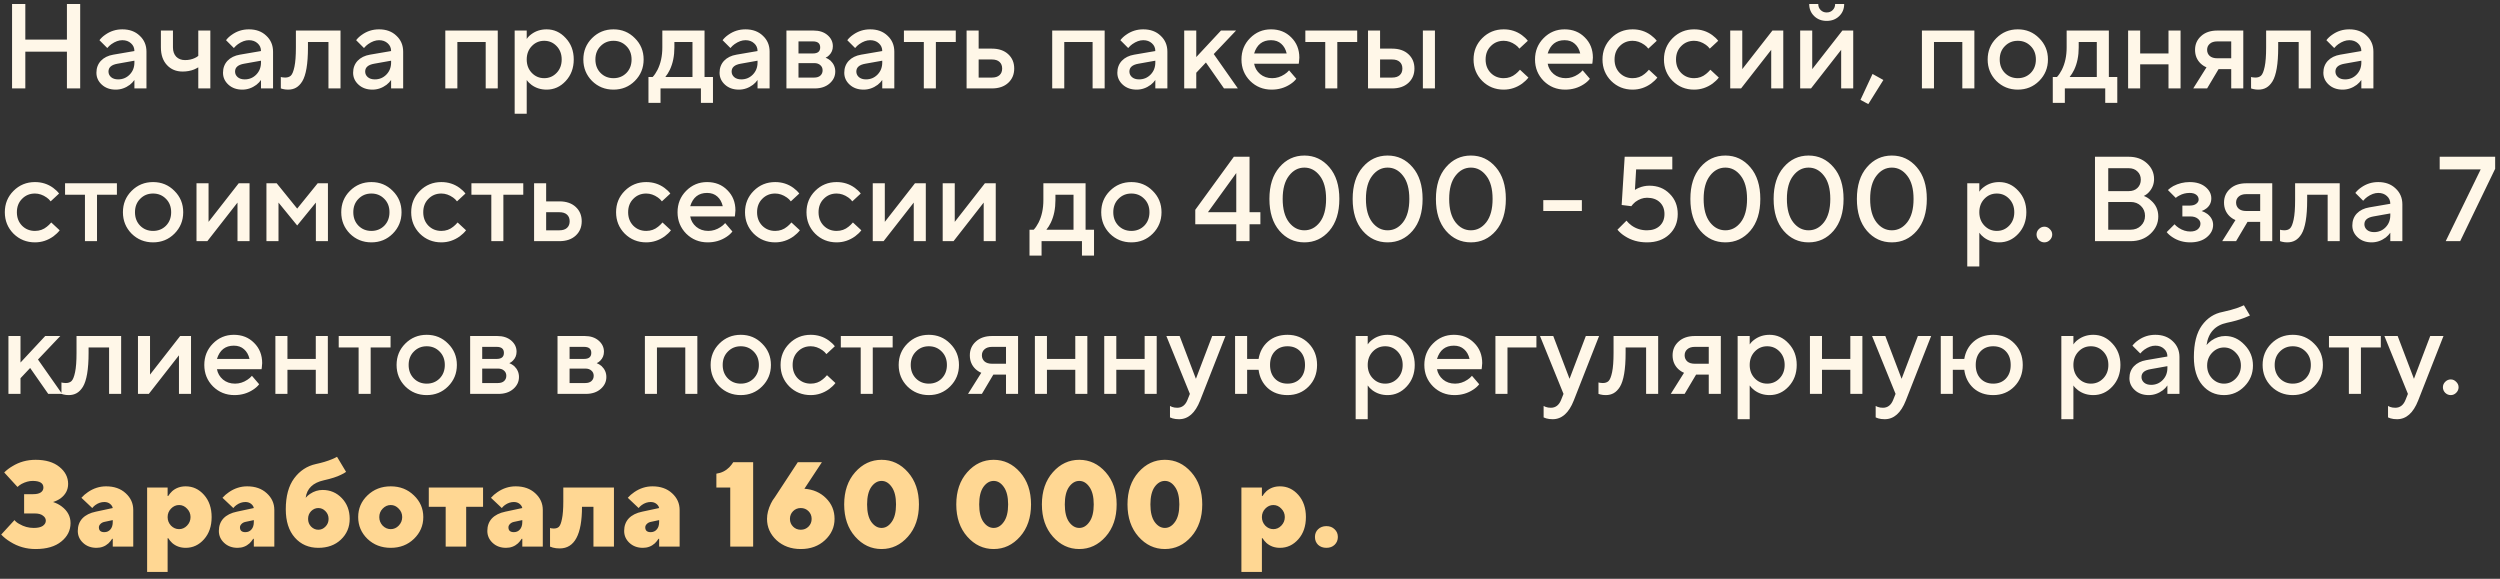 <?xml version="1.0" encoding="UTF-8"?> <svg xmlns="http://www.w3.org/2000/svg" width="311" height="72" viewBox="0 0 311 72" fill="none"><rect x="0" y="0" width="311" height="72" fill="#333333" stroke="none"/><path d="M1.5 11V0.5H3.15V4.925H8.325V0.5H9.975V11H8.325V6.425H3.15V11H1.5ZM16.72 11V9.95C16.58 10.16 16.39 10.36 16.15 10.55C15.61 10.95 15.025 11.15 14.395 11.15C13.695 11.15 13.12 10.945 12.67 10.535C12.22 10.125 11.995 9.63 11.995 9.05C11.995 8.46 12.18 7.965 12.55 7.565C12.93 7.165 13.445 6.91 14.095 6.8L16.72 6.35C16.72 5.96 16.58 5.64 16.3 5.39C16.02 5.13 15.66 5 15.22 5C14.78 5 14.325 5.165 13.855 5.495C13.685 5.615 13.515 5.775 13.345 5.975L12.37 5C12.57 4.74 12.81 4.515 13.09 4.325C13.72 3.875 14.43 3.65 15.22 3.65C16.11 3.65 16.83 3.915 17.38 4.445C17.94 4.965 18.22 5.625 18.22 6.425V11H16.72ZM16.72 7.775V7.55L14.62 7.925C13.87 8.055 13.495 8.38 13.495 8.9C13.495 9.17 13.6 9.4 13.81 9.59C14.03 9.78 14.325 9.875 14.695 9.875C15.265 9.875 15.745 9.675 16.135 9.275C16.525 8.875 16.72 8.375 16.72 7.775ZM24.666 11V8.375C24.486 8.485 24.311 8.575 24.141 8.645C23.711 8.815 23.236 8.9 22.716 8.9C21.916 8.9 21.266 8.63 20.766 8.09C20.266 7.55 20.016 6.82 20.016 5.9V3.8H21.516V5.9C21.516 6.38 21.651 6.765 21.921 7.055C22.201 7.335 22.566 7.475 23.016 7.475C23.466 7.475 23.871 7.39 24.231 7.22C24.411 7.14 24.556 7.05 24.666 6.95V3.8H26.166V11H24.666ZM32.467 11V9.95C32.327 10.16 32.137 10.36 31.897 10.55C31.357 10.95 30.772 11.15 30.142 11.15C29.442 11.15 28.867 10.945 28.417 10.535C27.967 10.125 27.742 9.63 27.742 9.05C27.742 8.46 27.927 7.965 28.297 7.565C28.677 7.165 29.192 6.91 29.842 6.8L32.467 6.35C32.467 5.96 32.327 5.64 32.047 5.39C31.767 5.13 31.407 5 30.967 5C30.527 5 30.072 5.165 29.602 5.495C29.432 5.615 29.262 5.775 29.092 5.975L28.117 5C28.317 4.74 28.557 4.515 28.837 4.325C29.467 3.875 30.177 3.65 30.967 3.65C31.857 3.65 32.577 3.915 33.127 4.445C33.687 4.965 33.967 5.625 33.967 6.425V11H32.467ZM32.467 7.775V7.55L30.367 7.925C29.617 8.055 29.242 8.38 29.242 8.9C29.242 9.17 29.347 9.4 29.557 9.59C29.777 9.78 30.072 9.875 30.442 9.875C31.012 9.875 31.492 9.675 31.882 9.275C32.272 8.875 32.467 8.375 32.467 7.775ZM34.935 11V9.575L35.115 9.62C35.255 9.64 35.37 9.65 35.46 9.65C35.77 9.65 36.01 9.57 36.18 9.41C36.36 9.24 36.51 8.87 36.63 8.3C36.75 7.73 36.81 6.93 36.81 5.9V3.8H42.36V11H40.86V5.225H38.31V5.9C38.31 6.92 38.25 7.785 38.13 8.495C38.01 9.195 37.835 9.735 37.605 10.115C37.375 10.485 37.115 10.75 36.825 10.91C36.545 11.07 36.215 11.15 35.835 11.15C35.605 11.15 35.39 11.125 35.19 11.075C35.12 11.065 35.035 11.04 34.935 11ZM48.653 11V9.95C48.513 10.16 48.323 10.36 48.083 10.55C47.543 10.95 46.958 11.15 46.328 11.15C45.628 11.15 45.053 10.945 44.603 10.535C44.153 10.125 43.928 9.63 43.928 9.05C43.928 8.46 44.113 7.965 44.483 7.565C44.863 7.165 45.378 6.91 46.028 6.8L48.653 6.35C48.653 5.96 48.513 5.64 48.233 5.39C47.953 5.13 47.593 5 47.153 5C46.713 5 46.258 5.165 45.788 5.495C45.618 5.615 45.448 5.775 45.278 5.975L44.303 5C44.503 4.74 44.743 4.515 45.023 4.325C45.653 3.875 46.363 3.65 47.153 3.65C48.043 3.65 48.763 3.915 49.313 4.445C49.873 4.965 50.153 5.625 50.153 6.425V11H48.653ZM48.653 7.775V7.55L46.553 7.925C45.803 8.055 45.428 8.38 45.428 8.9C45.428 9.17 45.533 9.4 45.743 9.59C45.963 9.78 46.258 9.875 46.628 9.875C47.198 9.875 47.678 9.675 48.068 9.275C48.458 8.875 48.653 8.375 48.653 7.775ZM55.396 11V3.8H61.921V11H60.421V5.225H56.896V11H55.396ZM64.024 14.15V3.8H65.524V4.85C65.664 4.63 65.859 4.43 66.109 4.25C66.649 3.85 67.279 3.65 67.999 3.65C68.919 3.65 69.709 4.01 70.369 4.73C71.039 5.44 71.374 6.33 71.374 7.4C71.374 8.47 71.039 9.365 70.369 10.085C69.709 10.795 68.919 11.15 67.999 11.15C67.279 11.15 66.649 10.95 66.109 10.55C65.859 10.36 65.664 10.16 65.524 9.95V14.15H64.024ZM66.154 9.065C66.574 9.505 67.089 9.725 67.699 9.725C68.309 9.725 68.824 9.505 69.244 9.065C69.664 8.625 69.874 8.07 69.874 7.4C69.874 6.73 69.664 6.175 69.244 5.735C68.824 5.295 68.309 5.075 67.699 5.075C67.089 5.075 66.574 5.295 66.154 5.735C65.734 6.175 65.524 6.73 65.524 7.4C65.524 8.07 65.734 8.625 66.154 9.065ZM73.648 10.07C72.928 9.34 72.568 8.45 72.568 7.4C72.568 6.35 72.928 5.465 73.648 4.745C74.378 4.015 75.268 3.65 76.318 3.65C77.368 3.65 78.253 4.015 78.973 4.745C79.703 5.465 80.068 6.35 80.068 7.4C80.068 8.45 79.703 9.34 78.973 10.07C78.253 10.79 77.368 11.15 76.318 11.15C75.268 11.15 74.378 10.79 73.648 10.07ZM74.713 9.08C75.143 9.51 75.678 9.725 76.318 9.725C76.958 9.725 77.493 9.51 77.923 9.08C78.353 8.64 78.568 8.08 78.568 7.4C78.568 6.72 78.353 6.165 77.923 5.735C77.493 5.295 76.958 5.075 76.318 5.075C75.678 5.075 75.143 5.295 74.713 5.735C74.283 6.165 74.068 6.72 74.068 7.4C74.068 8.08 74.283 8.64 74.713 9.08ZM80.669 12.8V9.575H81.194C81.404 9.355 81.604 9.06 81.794 8.69C82.194 7.89 82.394 6.96 82.394 5.9V3.8H87.644V9.575H88.694V12.8H87.194V11H82.169V12.8H80.669ZM82.769 9.575H86.144V5.225H83.894V5.9C83.894 6.96 83.704 7.89 83.324 8.69C83.164 9.02 82.979 9.315 82.769 9.575ZM94.239 11V9.95C94.099 10.16 93.909 10.36 93.669 10.55C93.129 10.95 92.544 11.15 91.914 11.15C91.214 11.15 90.639 10.945 90.189 10.535C89.739 10.125 89.514 9.63 89.514 9.05C89.514 8.46 89.699 7.965 90.069 7.565C90.449 7.165 90.964 6.91 91.614 6.8L94.239 6.35C94.239 5.96 94.099 5.64 93.819 5.39C93.539 5.13 93.179 5 92.739 5C92.299 5 91.844 5.165 91.374 5.495C91.204 5.615 91.034 5.775 90.864 5.975L89.889 5C90.089 4.74 90.329 4.515 90.609 4.325C91.239 3.875 91.949 3.65 92.739 3.65C93.629 3.65 94.349 3.915 94.899 4.445C95.459 4.965 95.739 5.625 95.739 6.425V11H94.239ZM94.239 7.775V7.55L92.139 7.925C91.389 8.055 91.014 8.38 91.014 8.9C91.014 9.17 91.119 9.4 91.329 9.59C91.549 9.78 91.844 9.875 92.214 9.875C92.784 9.875 93.264 9.675 93.654 9.275C94.044 8.875 94.239 8.375 94.239 7.775ZM97.832 11V3.8H101.207C101.927 3.8 102.507 3.99 102.947 4.37C103.387 4.75 103.607 5.21 103.607 5.75C103.607 6.19 103.457 6.56 103.157 6.86C103.027 7 102.877 7.105 102.707 7.175C102.927 7.265 103.127 7.385 103.307 7.535C103.707 7.915 103.907 8.37 103.907 8.9C103.907 9.48 103.672 9.975 103.202 10.385C102.732 10.795 102.117 11 101.357 11H97.832ZM99.332 9.65H101.282C101.612 9.65 101.867 9.57 102.047 9.41C102.237 9.24 102.332 9.02 102.332 8.75C102.332 8.48 102.237 8.265 102.047 8.105C101.867 7.935 101.612 7.85 101.282 7.85H99.332V9.65ZM99.332 6.65H101.132C101.732 6.65 102.032 6.4 102.032 5.9C102.032 5.4 101.732 5.15 101.132 5.15H99.332V6.65ZM109.752 11V9.95C109.612 10.16 109.422 10.36 109.182 10.55C108.642 10.95 108.057 11.15 107.427 11.15C106.727 11.15 106.152 10.945 105.702 10.535C105.252 10.125 105.027 9.63 105.027 9.05C105.027 8.46 105.212 7.965 105.582 7.565C105.962 7.165 106.477 6.91 107.127 6.8L109.752 6.35C109.752 5.96 109.612 5.64 109.332 5.39C109.052 5.13 108.692 5 108.252 5C107.812 5 107.357 5.165 106.887 5.495C106.717 5.615 106.547 5.775 106.377 5.975L105.402 5C105.602 4.74 105.842 4.515 106.122 4.325C106.752 3.875 107.462 3.65 108.252 3.65C109.142 3.65 109.862 3.915 110.412 4.445C110.972 4.965 111.252 5.625 111.252 6.425V11H109.752ZM109.752 7.775V7.55L107.652 7.925C106.902 8.055 106.527 8.38 106.527 8.9C106.527 9.17 106.632 9.4 106.842 9.59C107.062 9.78 107.357 9.875 107.727 9.875C108.297 9.875 108.777 9.675 109.167 9.275C109.557 8.875 109.752 8.375 109.752 7.775ZM114.923 11V5.225H112.448V3.8H118.898V5.225H116.423V11H114.923ZM121.744 9.65H123.394C123.804 9.65 124.119 9.55 124.339 9.35C124.559 9.15 124.669 8.875 124.669 8.525C124.669 8.175 124.559 7.9 124.339 7.7C124.119 7.5 123.804 7.4 123.394 7.4H121.744V9.65ZM120.244 11V3.8H121.744V6.05H123.394C124.244 6.05 124.919 6.28 125.419 6.74C125.919 7.2 126.169 7.795 126.169 8.525C126.169 9.255 125.919 9.85 125.419 10.31C124.919 10.77 124.244 11 123.394 11H120.244ZM130.894 11V3.8H137.419V11H135.919V5.225H132.394V11H130.894ZM143.722 11V9.95C143.582 10.16 143.392 10.36 143.152 10.55C142.612 10.95 142.027 11.15 141.397 11.15C140.697 11.15 140.122 10.945 139.672 10.535C139.222 10.125 138.997 9.63 138.997 9.05C138.997 8.46 139.182 7.965 139.552 7.565C139.932 7.165 140.447 6.91 141.097 6.8L143.722 6.35C143.722 5.96 143.582 5.64 143.302 5.39C143.022 5.13 142.662 5 142.222 5C141.782 5 141.327 5.165 140.857 5.495C140.687 5.615 140.517 5.775 140.347 5.975L139.372 5C139.572 4.74 139.812 4.515 140.092 4.325C140.722 3.875 141.432 3.65 142.222 3.65C143.112 3.65 143.832 3.915 144.382 4.445C144.942 4.965 145.222 5.625 145.222 6.425V11H143.722ZM143.722 7.775V7.55L141.622 7.925C140.872 8.055 140.497 8.38 140.497 8.9C140.497 9.17 140.602 9.4 140.812 9.59C141.032 9.78 141.327 9.875 141.697 9.875C142.267 9.875 142.747 9.675 143.137 9.275C143.527 8.875 143.722 8.375 143.722 7.775ZM147.315 11V3.8H148.815V7.1L151.89 3.8H153.765L150.99 6.725L153.99 11H152.265L150.015 7.775L148.815 9.05V11H147.315ZM160.363 8.75L161.263 9.8C161.073 10.05 160.823 10.275 160.513 10.475C159.833 10.925 159.058 11.15 158.188 11.15C157.138 11.15 156.248 10.79 155.518 10.07C154.798 9.34 154.438 8.45 154.438 7.4C154.438 6.35 154.793 5.465 155.503 4.745C156.223 4.015 157.093 3.65 158.113 3.65C159.133 3.65 159.973 3.985 160.633 4.655C161.303 5.315 161.638 6.155 161.638 7.175C161.638 7.265 161.623 7.445 161.593 7.715L161.563 7.925H156.013C156.103 8.435 156.353 8.865 156.763 9.215C157.173 9.555 157.673 9.725 158.263 9.725C158.803 9.725 159.313 9.565 159.793 9.245C160.013 9.105 160.203 8.94 160.363 8.75ZM156.013 6.65H160.063C159.943 6.14 159.718 5.74 159.388 5.45C159.058 5.15 158.633 5 158.113 5C157.053 5 156.353 5.55 156.013 6.65ZM164.86 11V5.225H162.385V3.8H168.835V5.225H166.36V11H164.86ZM177.006 11V3.8H178.506V11H177.006ZM171.681 9.65H173.181C173.591 9.65 173.906 9.55 174.126 9.35C174.346 9.15 174.456 8.875 174.456 8.525C174.456 8.175 174.346 7.9 174.126 7.7C173.906 7.5 173.591 7.4 173.181 7.4H171.681V9.65ZM170.181 11V3.8H171.681V6.05H173.181C174.031 6.05 174.706 6.28 175.206 6.74C175.706 7.2 175.956 7.795 175.956 8.525C175.956 9.255 175.706 9.85 175.206 10.31C174.706 10.77 174.031 11 173.181 11H170.181ZM189.085 8.675L190.135 9.65C189.925 9.92 189.665 10.17 189.355 10.4C188.655 10.9 187.89 11.15 187.06 11.15C186.01 11.15 185.12 10.79 184.39 10.07C183.67 9.34 183.31 8.45 183.31 7.4C183.31 6.35 183.67 5.465 184.39 4.745C185.12 4.015 186.01 3.65 187.06 3.65C187.91 3.65 188.665 3.89 189.325 4.37C189.625 4.59 189.87 4.825 190.06 5.075L189.01 6.05C188.87 5.86 188.705 5.7 188.515 5.57C188.045 5.24 187.56 5.075 187.06 5.075C186.42 5.075 185.885 5.295 185.455 5.735C185.025 6.165 184.81 6.72 184.81 7.4C184.81 8.08 185.025 8.64 185.455 9.08C185.885 9.51 186.42 9.725 187.06 9.725C187.63 9.725 188.125 9.55 188.545 9.2C188.725 9.06 188.905 8.885 189.085 8.675ZM196.881 8.75L197.781 9.8C197.591 10.05 197.341 10.275 197.031 10.475C196.351 10.925 195.576 11.15 194.706 11.15C193.656 11.15 192.766 10.79 192.036 10.07C191.316 9.34 190.956 8.45 190.956 7.4C190.956 6.35 191.311 5.465 192.021 4.745C192.741 4.015 193.611 3.65 194.631 3.65C195.651 3.65 196.491 3.985 197.151 4.655C197.821 5.315 198.156 6.155 198.156 7.175C198.156 7.265 198.141 7.445 198.111 7.715L198.081 7.925H192.531C192.621 8.435 192.871 8.865 193.281 9.215C193.691 9.555 194.191 9.725 194.781 9.725C195.321 9.725 195.831 9.565 196.311 9.245C196.531 9.105 196.721 8.94 196.881 8.75ZM192.531 6.65H196.581C196.461 6.14 196.236 5.74 195.906 5.45C195.576 5.15 195.151 5 194.631 5C193.571 5 192.871 5.55 192.531 6.65ZM205.125 8.675L206.175 9.65C205.965 9.92 205.705 10.17 205.395 10.4C204.695 10.9 203.93 11.15 203.1 11.15C202.05 11.15 201.16 10.79 200.43 10.07C199.71 9.34 199.35 8.45 199.35 7.4C199.35 6.35 199.71 5.465 200.43 4.745C201.16 4.015 202.05 3.65 203.1 3.65C203.95 3.65 204.705 3.89 205.365 4.37C205.665 4.59 205.91 4.825 206.1 5.075L205.05 6.05C204.91 5.86 204.745 5.7 204.555 5.57C204.085 5.24 203.6 5.075 203.1 5.075C202.46 5.075 201.925 5.295 201.495 5.735C201.065 6.165 200.85 6.72 200.85 7.4C200.85 8.08 201.065 8.64 201.495 9.08C201.925 9.51 202.46 9.725 203.1 9.725C203.67 9.725 204.165 9.55 204.585 9.2C204.765 9.06 204.945 8.885 205.125 8.675ZM212.771 8.675L213.821 9.65C213.611 9.92 213.351 10.17 213.041 10.4C212.341 10.9 211.576 11.15 210.746 11.15C209.696 11.15 208.806 10.79 208.076 10.07C207.356 9.34 206.996 8.45 206.996 7.4C206.996 6.35 207.356 5.465 208.076 4.745C208.806 4.015 209.696 3.65 210.746 3.65C211.596 3.65 212.351 3.89 213.011 4.37C213.311 4.59 213.556 4.825 213.746 5.075L212.696 6.05C212.556 5.86 212.391 5.7 212.201 5.57C211.731 5.24 211.246 5.075 210.746 5.075C210.106 5.075 209.571 5.295 209.141 5.735C208.711 6.165 208.496 6.72 208.496 7.4C208.496 8.08 208.711 8.64 209.141 9.08C209.571 9.51 210.106 9.725 210.746 9.725C211.316 9.725 211.811 9.55 212.231 9.2C212.411 9.06 212.591 8.885 212.771 8.675ZM215.239 11V3.8H216.739V8.6L220.489 3.8H221.839V11H220.339V6.2L216.589 11H215.239ZM223.941 11V3.8H225.441V8.6L229.191 3.8H230.541V11H229.041V6.2L225.291 11H223.941ZM225.066 0.5H226.191C226.191 0.8 226.291 1.05 226.491 1.25C226.691 1.45 226.941 1.55 227.241 1.55C227.541 1.55 227.791 1.45 227.991 1.25C228.191 1.05 228.291 0.8 228.291 0.5H229.416C229.416 1.1 229.211 1.6 228.801 2C228.391 2.4 227.871 2.6 227.241 2.6C226.611 2.6 226.091 2.4 225.681 2C225.271 1.6 225.066 1.1 225.066 0.5ZM231.442 12.425L232.942 9.2L234.292 9.95L232.417 12.95L231.442 12.425ZM239.087 11V3.8H245.612V11H244.112V5.225H240.587V11H239.087ZM248.345 10.07C247.625 9.34 247.265 8.45 247.265 7.4C247.265 6.35 247.625 5.465 248.345 4.745C249.075 4.015 249.965 3.65 251.015 3.65C252.065 3.65 252.95 4.015 253.67 4.745C254.4 5.465 254.765 6.35 254.765 7.4C254.765 8.45 254.4 9.34 253.67 10.07C252.95 10.79 252.065 11.15 251.015 11.15C249.965 11.15 249.075 10.79 248.345 10.07ZM249.41 9.08C249.84 9.51 250.375 9.725 251.015 9.725C251.655 9.725 252.19 9.51 252.62 9.08C253.05 8.64 253.265 8.08 253.265 7.4C253.265 6.72 253.05 6.165 252.62 5.735C252.19 5.295 251.655 5.075 251.015 5.075C250.375 5.075 249.84 5.295 249.41 5.735C248.98 6.165 248.765 6.72 248.765 7.4C248.765 8.08 248.98 8.64 249.41 9.08ZM255.366 12.8V9.575H255.891C256.101 9.355 256.301 9.06 256.491 8.69C256.891 7.89 257.091 6.96 257.091 5.9V3.8H262.341V9.575H263.391V12.8H261.891V11H256.866V12.8H255.366ZM257.466 9.575H260.841V5.225H258.591V5.9C258.591 6.96 258.401 7.89 258.021 8.69C257.861 9.02 257.676 9.315 257.466 9.575ZM264.737 11V3.8H266.237V6.65H269.762V3.8H271.262V11H269.762V8H266.237V11H264.737ZM272.839 11L274.489 8.375C274.239 8.275 273.999 8.12 273.769 7.91C273.299 7.46 273.064 6.89 273.064 6.2C273.064 5.51 273.314 4.94 273.814 4.49C274.314 4.03 274.989 3.8 275.839 3.8H279.064V11H277.564V8.6H275.989L274.564 11H272.839ZM275.839 7.25H277.564V5.15H275.839C275.429 5.15 275.114 5.25 274.894 5.45C274.674 5.64 274.564 5.89 274.564 6.2C274.564 6.51 274.674 6.765 274.894 6.965C275.114 7.155 275.429 7.25 275.839 7.25ZM280.032 11V9.575L280.212 9.62C280.352 9.64 280.467 9.65 280.557 9.65C280.867 9.65 281.107 9.57 281.277 9.41C281.457 9.24 281.607 8.87 281.727 8.3C281.847 7.73 281.907 6.93 281.907 5.9V3.8H287.457V11H285.957V5.225H283.407V5.9C283.407 6.92 283.347 7.785 283.227 8.495C283.107 9.195 282.932 9.735 282.702 10.115C282.472 10.485 282.212 10.75 281.922 10.91C281.642 11.07 281.312 11.15 280.932 11.15C280.702 11.15 280.487 11.125 280.287 11.075C280.217 11.065 280.132 11.04 280.032 11ZM293.751 11V9.95C293.611 10.16 293.421 10.36 293.181 10.55C292.641 10.95 292.056 11.15 291.426 11.15C290.726 11.15 290.151 10.945 289.701 10.535C289.251 10.125 289.026 9.63 289.026 9.05C289.026 8.46 289.211 7.965 289.581 7.565C289.961 7.165 290.476 6.91 291.126 6.8L293.751 6.35C293.751 5.96 293.611 5.64 293.331 5.39C293.051 5.13 292.691 5 292.251 5C291.811 5 291.356 5.165 290.886 5.495C290.716 5.615 290.546 5.775 290.376 5.975L289.401 5C289.601 4.74 289.841 4.515 290.121 4.325C290.751 3.875 291.461 3.65 292.251 3.65C293.141 3.65 293.861 3.915 294.411 4.445C294.971 4.965 295.251 5.625 295.251 6.425V11H293.751ZM293.751 7.775V7.55L291.651 7.925C290.901 8.055 290.526 8.38 290.526 8.9C290.526 9.17 290.631 9.4 290.841 9.59C291.061 9.78 291.356 9.875 291.726 9.875C292.296 9.875 292.776 9.675 293.166 9.275C293.556 8.875 293.751 8.375 293.751 7.775ZM6.375 27.675L7.425 28.65C7.215 28.92 6.955 29.17 6.645 29.4C5.945 29.9 5.18 30.15 4.35 30.15C3.3 30.15 2.41 29.79 1.68 29.07C0.96 28.34 0.6 27.45 0.6 26.4C0.6 25.35 0.96 24.465 1.68 23.745C2.41 23.015 3.3 22.65 4.35 22.65C5.2 22.65 5.955 22.89 6.615 23.37C6.915 23.59 7.16 23.825 7.35 24.075L6.3 25.05C6.16 24.86 5.995 24.7 5.805 24.57C5.335 24.24 4.85 24.075 4.35 24.075C3.71 24.075 3.175 24.295 2.745 24.735C2.315 25.165 2.1 25.72 2.1 26.4C2.1 27.08 2.315 27.64 2.745 28.08C3.175 28.51 3.71 28.725 4.35 28.725C4.92 28.725 5.415 28.55 5.835 28.2C6.015 28.06 6.195 27.885 6.375 27.675ZM10.568 30V24.225H8.093V22.8H14.543V24.225H12.068V30H10.568ZM16.372 29.07C15.652 28.34 15.292 27.45 15.292 26.4C15.292 25.35 15.652 24.465 16.372 23.745C17.102 23.015 17.992 22.65 19.042 22.65C20.092 22.65 20.977 23.015 21.697 23.745C22.427 24.465 22.792 25.35 22.792 26.4C22.792 27.45 22.427 28.34 21.697 29.07C20.977 29.79 20.092 30.15 19.042 30.15C17.992 30.15 17.102 29.79 16.372 29.07ZM17.437 28.08C17.867 28.51 18.402 28.725 19.042 28.725C19.682 28.725 20.217 28.51 20.647 28.08C21.077 27.64 21.292 27.08 21.292 26.4C21.292 25.72 21.077 25.165 20.647 24.735C20.217 24.295 19.682 24.075 19.042 24.075C18.402 24.075 17.867 24.295 17.437 24.735C17.007 25.165 16.792 25.72 16.792 26.4C16.792 27.08 17.007 27.64 17.437 28.08ZM24.444 30V22.8H25.944V27.6L29.694 22.8H31.044V30H29.544V25.2L25.794 30H24.444ZM33.145 30V22.8H34.42L36.97 25.95L39.52 22.8H40.795V30H39.295V25.2L36.97 28.05L34.645 25.2V30H33.145ZM43.531 29.07C42.811 28.34 42.451 27.45 42.451 26.4C42.451 25.35 42.811 24.465 43.531 23.745C44.261 23.015 45.151 22.65 46.201 22.65C47.251 22.65 48.136 23.015 48.856 23.745C49.586 24.465 49.951 25.35 49.951 26.4C49.951 27.45 49.586 28.34 48.856 29.07C48.136 29.79 47.251 30.15 46.201 30.15C45.151 30.15 44.261 29.79 43.531 29.07ZM44.596 28.08C45.026 28.51 45.561 28.725 46.201 28.725C46.841 28.725 47.376 28.51 47.806 28.08C48.236 27.64 48.451 27.08 48.451 26.4C48.451 25.72 48.236 25.165 47.806 24.735C47.376 24.295 46.841 24.075 46.201 24.075C45.561 24.075 45.026 24.295 44.596 24.735C44.166 25.165 43.951 25.72 43.951 26.4C43.951 27.08 44.166 27.64 44.596 28.08ZM56.927 27.675L57.977 28.65C57.767 28.92 57.507 29.17 57.197 29.4C56.497 29.9 55.732 30.15 54.902 30.15C53.852 30.15 52.962 29.79 52.232 29.07C51.512 28.34 51.152 27.45 51.152 26.4C51.152 25.35 51.512 24.465 52.232 23.745C52.962 23.015 53.852 22.65 54.902 22.65C55.752 22.65 56.507 22.89 57.167 23.37C57.467 23.59 57.712 23.825 57.902 24.075L56.852 25.05C56.712 24.86 56.547 24.7 56.357 24.57C55.887 24.24 55.402 24.075 54.902 24.075C54.262 24.075 53.727 24.295 53.297 24.735C52.867 25.165 52.652 25.72 52.652 26.4C52.652 27.08 52.867 27.64 53.297 28.08C53.727 28.51 54.262 28.725 54.902 28.725C55.472 28.725 55.967 28.55 56.387 28.2C56.567 28.06 56.747 27.885 56.927 27.675ZM61.12 30V24.225H58.645V22.8H65.095V24.225H62.62V30H61.12ZM67.941 28.65H69.591C70.001 28.65 70.316 28.55 70.536 28.35C70.756 28.15 70.866 27.875 70.866 27.525C70.866 27.175 70.756 26.9 70.536 26.7C70.316 26.5 70.001 26.4 69.591 26.4H67.941V28.65ZM66.441 30V22.8H67.941V25.05H69.591C70.441 25.05 71.116 25.28 71.616 25.74C72.116 26.2 72.366 26.795 72.366 27.525C72.366 28.255 72.116 28.85 71.616 29.31C71.116 29.77 70.441 30 69.591 30H66.441ZM82.415 27.675L83.465 28.65C83.255 28.92 82.995 29.17 82.685 29.4C81.985 29.9 81.22 30.15 80.39 30.15C79.34 30.15 78.45 29.79 77.72 29.07C77 28.34 76.64 27.45 76.64 26.4C76.64 25.35 77 24.465 77.72 23.745C78.45 23.015 79.34 22.65 80.39 22.65C81.24 22.65 81.995 22.89 82.655 23.37C82.955 23.59 83.2 23.825 83.39 24.075L82.34 25.05C82.2 24.86 82.035 24.7 81.845 24.57C81.375 24.24 80.89 24.075 80.39 24.075C79.75 24.075 79.215 24.295 78.785 24.735C78.355 25.165 78.14 25.72 78.14 26.4C78.14 27.08 78.355 27.64 78.785 28.08C79.215 28.51 79.75 28.725 80.39 28.725C80.96 28.725 81.455 28.55 81.875 28.2C82.055 28.06 82.235 27.885 82.415 27.675ZM90.212 27.75L91.112 28.8C90.921 29.05 90.671 29.275 90.362 29.475C89.681 29.925 88.906 30.15 88.037 30.15C86.987 30.15 86.097 29.79 85.367 29.07C84.647 28.34 84.287 27.45 84.287 26.4C84.287 25.35 84.641 24.465 85.352 23.745C86.072 23.015 86.942 22.65 87.962 22.65C88.981 22.65 89.822 22.985 90.481 23.655C91.151 24.315 91.487 25.155 91.487 26.175C91.487 26.265 91.472 26.445 91.442 26.715L91.412 26.925H85.862C85.951 27.435 86.201 27.865 86.612 28.215C87.022 28.555 87.522 28.725 88.112 28.725C88.651 28.725 89.162 28.565 89.641 28.245C89.862 28.105 90.052 27.94 90.212 27.75ZM85.862 25.65H89.912C89.791 25.14 89.567 24.74 89.237 24.45C88.906 24.15 88.481 24 87.962 24C86.901 24 86.201 24.55 85.862 25.65ZM98.455 27.675L99.505 28.65C99.295 28.92 99.035 29.17 98.725 29.4C98.025 29.9 97.26 30.15 96.43 30.15C95.38 30.15 94.49 29.79 93.76 29.07C93.04 28.34 92.68 27.45 92.68 26.4C92.68 25.35 93.04 24.465 93.76 23.745C94.49 23.015 95.38 22.65 96.43 22.65C97.28 22.65 98.035 22.89 98.695 23.37C98.995 23.59 99.24 23.825 99.43 24.075L98.38 25.05C98.24 24.86 98.075 24.7 97.885 24.57C97.415 24.24 96.93 24.075 96.43 24.075C95.79 24.075 95.255 24.295 94.825 24.735C94.395 25.165 94.18 25.72 94.18 26.4C94.18 27.08 94.395 27.64 94.825 28.08C95.255 28.51 95.79 28.725 96.43 28.725C97 28.725 97.495 28.55 97.915 28.2C98.095 28.06 98.275 27.885 98.455 27.675ZM106.102 27.675L107.152 28.65C106.942 28.92 106.682 29.17 106.372 29.4C105.672 29.9 104.907 30.15 104.077 30.15C103.027 30.15 102.137 29.79 101.407 29.07C100.687 28.34 100.327 27.45 100.327 26.4C100.327 25.35 100.687 24.465 101.407 23.745C102.137 23.015 103.027 22.65 104.077 22.65C104.927 22.65 105.682 22.89 106.342 23.37C106.642 23.59 106.887 23.825 107.077 24.075L106.027 25.05C105.887 24.86 105.722 24.7 105.532 24.57C105.062 24.24 104.577 24.075 104.077 24.075C103.437 24.075 102.902 24.295 102.472 24.735C102.042 25.165 101.827 25.72 101.827 26.4C101.827 27.08 102.042 27.64 102.472 28.08C102.902 28.51 103.437 28.725 104.077 28.725C104.647 28.725 105.142 28.55 105.562 28.2C105.742 28.06 105.922 27.885 106.102 27.675ZM108.57 30V22.8H110.07V27.6L113.82 22.8H115.17V30H113.67V25.2L109.92 30H108.57ZM117.271 30V22.8H118.771V27.6L122.521 22.8H123.871V30H122.371V25.2L118.621 30H117.271ZM128.071 31.8V28.575H128.596C128.806 28.355 129.006 28.06 129.196 27.69C129.596 26.89 129.796 25.96 129.796 24.9V22.8H135.046V28.575H136.096V31.8H134.596V30H129.571V31.8H128.071ZM130.171 28.575H133.546V24.225H131.296V24.9C131.296 25.96 131.106 26.89 130.726 27.69C130.566 28.02 130.381 28.315 130.171 28.575ZM138.072 29.07C137.352 28.34 136.992 27.45 136.992 26.4C136.992 25.35 137.352 24.465 138.072 23.745C138.802 23.015 139.692 22.65 140.742 22.65C141.792 22.65 142.677 23.015 143.397 23.745C144.127 24.465 144.492 25.35 144.492 26.4C144.492 27.45 144.127 28.34 143.397 29.07C142.677 29.79 141.792 30.15 140.742 30.15C139.692 30.15 138.802 29.79 138.072 29.07ZM139.137 28.08C139.567 28.51 140.102 28.725 140.742 28.725C141.382 28.725 141.917 28.51 142.347 28.08C142.777 27.64 142.992 27.08 142.992 26.4C142.992 25.72 142.777 25.165 142.347 24.735C141.917 24.295 141.382 24.075 140.742 24.075C140.102 24.075 139.567 24.295 139.137 24.735C138.707 25.165 138.492 25.72 138.492 26.4C138.492 27.08 138.707 27.64 139.137 28.08ZM148.692 27.9V26.1L153.492 19.5H155.442V26.4H156.792V27.9H155.442V30H153.792V27.9H148.692ZM150.267 26.4H153.792V21.525L150.267 26.4ZM164.185 27.645C164.705 26.965 164.965 26 164.965 24.75C164.965 23.5 164.705 22.54 164.185 21.87C163.665 21.19 163.025 20.85 162.265 20.85C161.505 20.85 160.865 21.19 160.345 21.87C159.825 22.54 159.565 23.5 159.565 24.75C159.565 26 159.825 26.965 160.345 27.645C160.865 28.315 161.505 28.65 162.265 28.65C163.025 28.65 163.665 28.315 164.185 27.645ZM165.37 28.71C164.54 29.67 163.505 30.15 162.265 30.15C161.025 30.15 159.99 29.67 159.16 28.71C158.33 27.74 157.915 26.42 157.915 24.75C157.915 23.08 158.33 21.765 159.16 20.805C159.99 19.835 161.025 19.35 162.265 19.35C163.505 19.35 164.54 19.835 165.37 20.805C166.2 21.765 166.615 23.08 166.615 24.75C166.615 26.42 166.2 27.74 165.37 28.71ZM174.541 27.645C175.061 26.965 175.321 26 175.321 24.75C175.321 23.5 175.061 22.54 174.541 21.87C174.021 21.19 173.381 20.85 172.621 20.85C171.861 20.85 171.221 21.19 170.701 21.87C170.181 22.54 169.921 23.5 169.921 24.75C169.921 26 170.181 26.965 170.701 27.645C171.221 28.315 171.861 28.65 172.621 28.65C173.381 28.65 174.021 28.315 174.541 27.645ZM175.726 28.71C174.896 29.67 173.861 30.15 172.621 30.15C171.381 30.15 170.346 29.67 169.516 28.71C168.686 27.74 168.271 26.42 168.271 24.75C168.271 23.08 168.686 21.765 169.516 20.805C170.346 19.835 171.381 19.35 172.621 19.35C173.861 19.35 174.896 19.835 175.726 20.805C176.556 21.765 176.971 23.08 176.971 24.75C176.971 26.42 176.556 27.74 175.726 28.71ZM184.898 27.645C185.418 26.965 185.678 26 185.678 24.75C185.678 23.5 185.418 22.54 184.898 21.87C184.378 21.19 183.738 20.85 182.978 20.85C182.218 20.85 181.578 21.19 181.058 21.87C180.538 22.54 180.278 23.5 180.278 24.75C180.278 26 180.538 26.965 181.058 27.645C181.578 28.315 182.218 28.65 182.978 28.65C183.738 28.65 184.378 28.315 184.898 27.645ZM186.083 28.71C185.253 29.67 184.218 30.15 182.978 30.15C181.738 30.15 180.703 29.67 179.873 28.71C179.043 27.74 178.628 26.42 178.628 24.75C178.628 23.08 179.043 21.765 179.873 20.805C180.703 19.835 181.738 19.35 182.978 19.35C184.218 19.35 185.253 19.835 186.083 20.805C186.913 21.765 187.328 23.08 187.328 24.75C187.328 26.42 186.913 27.74 186.083 28.71ZM191.984 26.25V24.9H196.784V26.25H191.984ZM201.21 28.575L202.335 27.45C202.495 27.66 202.705 27.86 202.965 28.05C203.525 28.45 204.165 28.65 204.885 28.65C205.555 28.65 206.085 28.465 206.475 28.095C206.865 27.725 207.06 27.235 207.06 26.625C207.06 26.015 206.865 25.525 206.475 25.155C206.085 24.785 205.555 24.6 204.885 24.6C204.385 24.6 203.9 24.775 203.43 25.125C203.22 25.305 203.055 25.48 202.935 25.65L201.735 25.5L202.11 19.5H208.035V21.075H203.535L203.385 23.625C203.535 23.525 203.695 23.44 203.865 23.37C204.285 23.19 204.725 23.1 205.185 23.1C206.205 23.1 207.045 23.435 207.705 24.105C208.375 24.765 208.71 25.605 208.71 26.625C208.71 27.655 208.36 28.5 207.66 29.16C206.96 29.82 206.035 30.15 204.885 30.15C203.835 30.15 202.915 29.89 202.125 29.37C201.785 29.16 201.48 28.895 201.21 28.575ZM216.553 27.645C217.073 26.965 217.333 26 217.333 24.75C217.333 23.5 217.073 22.54 216.553 21.87C216.033 21.19 215.393 20.85 214.633 20.85C213.873 20.85 213.233 21.19 212.713 21.87C212.193 22.54 211.933 23.5 211.933 24.75C211.933 26 212.193 26.965 212.713 27.645C213.233 28.315 213.873 28.65 214.633 28.65C215.393 28.65 216.033 28.315 216.553 27.645ZM217.738 28.71C216.908 29.67 215.873 30.15 214.633 30.15C213.393 30.15 212.358 29.67 211.528 28.71C210.698 27.74 210.283 26.42 210.283 24.75C210.283 23.08 210.698 21.765 211.528 20.805C212.358 19.835 213.393 19.35 214.633 19.35C215.873 19.35 216.908 19.835 217.738 20.805C218.568 21.765 218.983 23.08 218.983 24.75C218.983 26.42 218.568 27.74 217.738 28.71ZM226.909 27.645C227.429 26.965 227.689 26 227.689 24.75C227.689 23.5 227.429 22.54 226.909 21.87C226.389 21.19 225.749 20.85 224.989 20.85C224.229 20.85 223.589 21.19 223.069 21.87C222.549 22.54 222.289 23.5 222.289 24.75C222.289 26 222.549 26.965 223.069 27.645C223.589 28.315 224.229 28.65 224.989 28.65C225.749 28.65 226.389 28.315 226.909 27.645ZM228.094 28.71C227.264 29.67 226.229 30.15 224.989 30.15C223.749 30.15 222.714 29.67 221.884 28.71C221.054 27.74 220.639 26.42 220.639 24.75C220.639 23.08 221.054 21.765 221.884 20.805C222.714 19.835 223.749 19.35 224.989 19.35C226.229 19.35 227.264 19.835 228.094 20.805C228.924 21.765 229.339 23.08 229.339 24.75C229.339 26.42 228.924 27.74 228.094 28.71ZM237.266 27.645C237.786 26.965 238.046 26 238.046 24.75C238.046 23.5 237.786 22.54 237.266 21.87C236.746 21.19 236.106 20.85 235.346 20.85C234.586 20.85 233.946 21.19 233.426 21.87C232.906 22.54 232.646 23.5 232.646 24.75C232.646 26 232.906 26.965 233.426 27.645C233.946 28.315 234.586 28.65 235.346 28.65C236.106 28.65 236.746 28.315 237.266 27.645ZM238.451 28.71C237.621 29.67 236.586 30.15 235.346 30.15C234.106 30.15 233.071 29.67 232.241 28.71C231.411 27.74 230.996 26.42 230.996 24.75C230.996 23.08 231.411 21.765 232.241 20.805C233.071 19.835 234.106 19.35 235.346 19.35C236.586 19.35 237.621 19.835 238.451 20.805C239.281 21.765 239.696 23.08 239.696 24.75C239.696 26.42 239.281 27.74 238.451 28.71ZM244.727 33.15V22.8H246.227V23.85C246.367 23.63 246.562 23.43 246.812 23.25C247.352 22.85 247.982 22.65 248.702 22.65C249.622 22.65 250.412 23.01 251.072 23.73C251.742 24.44 252.077 25.33 252.077 26.4C252.077 27.47 251.742 28.365 251.072 29.085C250.412 29.795 249.622 30.15 248.702 30.15C247.982 30.15 247.352 29.95 246.812 29.55C246.562 29.36 246.367 29.16 246.227 28.95V33.15H244.727ZM246.857 28.065C247.277 28.505 247.792 28.725 248.402 28.725C249.012 28.725 249.527 28.505 249.947 28.065C250.367 27.625 250.577 27.07 250.577 26.4C250.577 25.73 250.367 25.175 249.947 24.735C249.527 24.295 249.012 24.075 248.402 24.075C247.792 24.075 247.277 24.295 246.857 24.735C246.437 25.175 246.227 25.73 246.227 26.4C246.227 27.07 246.437 27.625 246.857 28.065ZM254.996 29.865C254.806 30.055 254.581 30.15 254.321 30.15C254.061 30.15 253.831 30.055 253.631 29.865C253.441 29.665 253.346 29.435 253.346 29.175C253.346 28.915 253.441 28.69 253.631 28.5C253.831 28.3 254.061 28.2 254.321 28.2C254.581 28.2 254.806 28.3 254.996 28.5C255.196 28.69 255.296 28.915 255.296 29.175C255.296 29.435 255.196 29.665 254.996 29.865ZM260.616 30V19.5H264.816C265.736 19.5 266.491 19.77 267.081 20.31C267.671 20.85 267.966 21.505 267.966 22.275C267.966 22.895 267.751 23.44 267.321 23.91C267.151 24.1 266.941 24.255 266.691 24.375C267.031 24.505 267.331 24.695 267.591 24.945C268.191 25.465 268.491 26.125 268.491 26.925C268.491 27.765 268.161 28.49 267.501 29.1C266.851 29.7 266.031 30 265.041 30H260.616ZM262.266 28.575H265.041C265.571 28.575 266.001 28.41 266.331 28.08C266.671 27.75 266.841 27.34 266.841 26.85C266.841 26.36 266.671 25.95 266.331 25.62C266.001 25.29 265.571 25.125 265.041 25.125H262.266V28.575ZM262.266 23.775H264.816C265.266 23.775 265.626 23.645 265.896 23.385C266.176 23.115 266.316 22.77 266.316 22.35C266.316 21.93 266.176 21.59 265.896 21.33C265.626 21.06 265.266 20.925 264.816 20.925H262.266V23.775ZM269.537 28.875L270.512 27.9C270.652 28.06 270.827 28.21 271.037 28.35C271.497 28.65 271.972 28.8 272.462 28.8C272.862 28.8 273.172 28.71 273.392 28.53C273.622 28.34 273.737 28.105 273.737 27.825C273.737 27.575 273.622 27.365 273.392 27.195C273.172 27.015 272.862 26.925 272.462 26.925H271.487V25.575H272.387C272.747 25.575 273.022 25.5 273.212 25.35C273.412 25.2 273.512 25.025 273.512 24.825C273.512 24.585 273.417 24.39 273.227 24.24C273.037 24.08 272.757 24 272.387 24C271.927 24 271.507 24.105 271.127 24.315C270.977 24.385 270.822 24.485 270.662 24.615L269.687 23.64C269.877 23.46 270.102 23.295 270.362 23.145C271.002 22.815 271.677 22.65 272.387 22.65C273.207 22.65 273.862 22.85 274.352 23.25C274.842 23.65 275.087 24.125 275.087 24.675C275.087 25.185 274.887 25.6 274.487 25.92C274.277 26.08 274.077 26.19 273.887 26.25C274.147 26.34 274.382 26.46 274.592 26.61C275.072 26.99 275.312 27.445 275.312 27.975C275.312 28.565 275.052 29.075 274.532 29.505C274.012 29.935 273.322 30.15 272.462 30.15C271.642 30.15 270.912 29.94 270.272 29.52C269.962 29.32 269.717 29.105 269.537 28.875ZM276.443 30L278.093 27.375C277.843 27.275 277.603 27.12 277.373 26.91C276.903 26.46 276.668 25.89 276.668 25.2C276.668 24.51 276.918 23.94 277.418 23.49C277.918 23.03 278.593 22.8 279.443 22.8H282.668V30H281.168V27.6H279.593L278.168 30H276.443ZM279.443 26.25H281.168V24.15H279.443C279.033 24.15 278.718 24.25 278.498 24.45C278.278 24.64 278.168 24.89 278.168 25.2C278.168 25.51 278.278 25.765 278.498 25.965C278.718 26.155 279.033 26.25 279.443 26.25ZM283.636 30V28.575L283.816 28.62C283.956 28.64 284.071 28.65 284.161 28.65C284.471 28.65 284.711 28.57 284.881 28.41C285.061 28.24 285.211 27.87 285.331 27.3C285.451 26.73 285.511 25.93 285.511 24.9V22.8H291.061V30H289.561V24.225H287.011V24.9C287.011 25.92 286.951 26.785 286.831 27.495C286.711 28.195 286.536 28.735 286.306 29.115C286.076 29.485 285.816 29.75 285.526 29.91C285.246 30.07 284.916 30.15 284.536 30.15C284.306 30.15 284.091 30.125 283.891 30.075C283.821 30.065 283.736 30.04 283.636 30ZM297.354 30V28.95C297.214 29.16 297.024 29.36 296.784 29.55C296.244 29.95 295.659 30.15 295.029 30.15C294.329 30.15 293.754 29.945 293.304 29.535C292.854 29.125 292.629 28.63 292.629 28.05C292.629 27.46 292.814 26.965 293.184 26.565C293.564 26.165 294.079 25.91 294.729 25.8L297.354 25.35C297.354 24.96 297.214 24.64 296.934 24.39C296.654 24.13 296.294 24 295.854 24C295.414 24 294.959 24.165 294.489 24.495C294.319 24.615 294.149 24.775 293.979 24.975L293.004 24C293.204 23.74 293.444 23.515 293.724 23.325C294.354 22.875 295.064 22.65 295.854 22.65C296.744 22.65 297.464 22.915 298.014 23.445C298.574 23.965 298.854 24.625 298.854 25.425V30H297.354ZM297.354 26.775V26.55L295.254 26.925C294.504 27.055 294.129 27.38 294.129 27.9C294.129 28.17 294.234 28.4 294.444 28.59C294.664 28.78 294.959 28.875 295.329 28.875C295.899 28.875 296.379 28.675 296.769 28.275C297.159 27.875 297.354 27.375 297.354 26.775ZM304.247 30L308.597 21.075H303.497V19.5H310.397V21L306.047 30H304.247ZM1.05 49V41.8H2.55V45.1L5.625 41.8H7.5L4.725 44.725L7.725 49H6L3.75 45.775L2.55 47.05V49H1.05ZM7.645 49V47.575L7.825 47.62C7.965 47.64 8.08 47.65 8.17 47.65C8.48 47.65 8.72 47.57 8.89 47.41C9.07 47.24 9.22 46.87 9.34 46.3C9.46 45.73 9.52 44.93 9.52 43.9V41.8H15.07V49H13.57V43.225H11.02V43.9C11.02 44.92 10.96 45.785 10.84 46.495C10.72 47.195 10.545 47.735 10.315 48.115C10.085 48.485 9.825 48.75 9.535 48.91C9.255 49.07 8.925 49.15 8.545 49.15C8.315 49.15 8.1 49.125 7.9 49.075C7.83 49.065 7.745 49.04 7.645 49ZM17.163 49V41.8H18.663V46.6L22.413 41.8H23.763V49H22.263V44.2L18.513 49H17.163ZM31.34 46.75L32.239 47.8C32.05 48.05 31.799 48.275 31.489 48.475C30.809 48.925 30.035 49.15 29.165 49.15C28.114 49.15 27.224 48.79 26.494 48.07C25.774 47.34 25.415 46.45 25.415 45.4C25.415 44.35 25.77 43.465 26.48 42.745C27.2 42.015 28.07 41.65 29.09 41.65C30.11 41.65 30.95 41.985 31.61 42.655C32.279 43.315 32.614 44.155 32.614 45.175C32.614 45.265 32.599 45.445 32.569 45.715L32.539 45.925H26.989C27.079 46.435 27.329 46.865 27.739 47.215C28.149 47.555 28.649 47.725 29.239 47.725C29.779 47.725 30.29 47.565 30.77 47.245C30.989 47.105 31.18 46.94 31.34 46.75ZM26.989 44.65H31.04C30.919 44.14 30.695 43.74 30.364 43.45C30.035 43.15 29.61 43 29.09 43C28.029 43 27.329 43.55 26.989 44.65ZM34.258 49V41.8H35.758V44.65H39.283V41.8H40.783V49H39.283V46H35.758V49H34.258ZM44.611 49V43.225H42.136V41.8H48.586V43.225H46.111V49H44.611ZM50.415 48.07C49.695 47.34 49.335 46.45 49.335 45.4C49.335 44.35 49.695 43.465 50.415 42.745C51.145 42.015 52.035 41.65 53.085 41.65C54.135 41.65 55.02 42.015 55.74 42.745C56.47 43.465 56.835 44.35 56.835 45.4C56.835 46.45 56.47 47.34 55.74 48.07C55.02 48.79 54.135 49.15 53.085 49.15C52.035 49.15 51.145 48.79 50.415 48.07ZM51.48 47.08C51.91 47.51 52.445 47.725 53.085 47.725C53.725 47.725 54.26 47.51 54.69 47.08C55.12 46.64 55.335 46.08 55.335 45.4C55.335 44.72 55.12 44.165 54.69 43.735C54.26 43.295 53.725 43.075 53.085 43.075C52.445 43.075 51.91 43.295 51.48 43.735C51.05 44.165 50.835 44.72 50.835 45.4C50.835 46.08 51.05 46.64 51.48 47.08ZM58.486 49V41.8H61.861C62.581 41.8 63.161 41.99 63.602 42.37C64.041 42.75 64.261 43.21 64.261 43.75C64.261 44.19 64.112 44.56 63.812 44.86C63.681 45 63.532 45.105 63.361 45.175C63.581 45.265 63.782 45.385 63.962 45.535C64.362 45.915 64.561 46.37 64.561 46.9C64.561 47.48 64.326 47.975 63.856 48.385C63.386 48.795 62.772 49 62.011 49H58.486ZM59.986 47.65H61.937C62.267 47.65 62.522 47.57 62.702 47.41C62.892 47.24 62.986 47.02 62.986 46.75C62.986 46.48 62.892 46.265 62.702 46.105C62.522 45.935 62.267 45.85 61.937 45.85H59.986V47.65ZM59.986 44.65H61.786C62.386 44.65 62.687 44.4 62.687 43.9C62.687 43.4 62.386 43.15 61.786 43.15H59.986V44.65ZM69.356 49V41.8H72.731C73.451 41.8 74.031 41.99 74.471 42.37C74.911 42.75 75.131 43.21 75.131 43.75C75.131 44.19 74.981 44.56 74.681 44.86C74.551 45 74.401 45.105 74.231 45.175C74.451 45.265 74.651 45.385 74.831 45.535C75.231 45.915 75.431 46.37 75.431 46.9C75.431 47.48 75.196 47.975 74.726 48.385C74.256 48.795 73.641 49 72.881 49H69.356ZM70.856 47.65H72.806C73.136 47.65 73.391 47.57 73.571 47.41C73.761 47.24 73.856 47.02 73.856 46.75C73.856 46.48 73.761 46.265 73.571 46.105C73.391 45.935 73.136 45.85 72.806 45.85H70.856V47.65ZM70.856 44.65H72.656C73.256 44.65 73.556 44.4 73.556 43.9C73.556 43.4 73.256 43.15 72.656 43.15H70.856V44.65ZM80.225 49V41.8H86.75V49H85.25V43.225H81.725V49H80.225ZM89.483 48.07C88.763 47.34 88.403 46.45 88.403 45.4C88.403 44.35 88.763 43.465 89.483 42.745C90.213 42.015 91.103 41.65 92.153 41.65C93.203 41.65 94.088 42.015 94.808 42.745C95.538 43.465 95.903 44.35 95.903 45.4C95.903 46.45 95.538 47.34 94.808 48.07C94.088 48.79 93.203 49.15 92.153 49.15C91.103 49.15 90.213 48.79 89.483 48.07ZM90.548 47.08C90.978 47.51 91.513 47.725 92.153 47.725C92.793 47.725 93.328 47.51 93.758 47.08C94.188 46.64 94.403 46.08 94.403 45.4C94.403 44.72 94.188 44.165 93.758 43.735C93.328 43.295 92.793 43.075 92.153 43.075C91.513 43.075 90.978 43.295 90.548 43.735C90.118 44.165 89.903 44.72 89.903 45.4C89.903 46.08 90.118 46.64 90.548 47.08ZM102.879 46.675L103.929 47.65C103.719 47.92 103.459 48.17 103.149 48.4C102.449 48.9 101.684 49.15 100.854 49.15C99.804 49.15 98.914 48.79 98.184 48.07C97.464 47.34 97.104 46.45 97.104 45.4C97.104 44.35 97.464 43.465 98.184 42.745C98.914 42.015 99.804 41.65 100.854 41.65C101.704 41.65 102.459 41.89 103.119 42.37C103.419 42.59 103.664 42.825 103.854 43.075L102.804 44.05C102.664 43.86 102.499 43.7 102.309 43.57C101.839 43.24 101.354 43.075 100.854 43.075C100.214 43.075 99.679 43.295 99.249 43.735C98.819 44.165 98.604 44.72 98.604 45.4C98.604 46.08 98.819 46.64 99.249 47.08C99.679 47.51 100.214 47.725 100.854 47.725C101.424 47.725 101.919 47.55 102.339 47.2C102.519 47.06 102.699 46.885 102.879 46.675ZM107.072 49V43.225H104.597V41.8H111.047V43.225H108.572V49H107.072ZM112.876 48.07C112.156 47.34 111.796 46.45 111.796 45.4C111.796 44.35 112.156 43.465 112.876 42.745C113.606 42.015 114.496 41.65 115.546 41.65C116.596 41.65 117.481 42.015 118.201 42.745C118.931 43.465 119.296 44.35 119.296 45.4C119.296 46.45 118.931 47.34 118.201 48.07C117.481 48.79 116.596 49.15 115.546 49.15C114.496 49.15 113.606 48.79 112.876 48.07ZM113.941 47.08C114.371 47.51 114.906 47.725 115.546 47.725C116.186 47.725 116.721 47.51 117.151 47.08C117.581 46.64 117.796 46.08 117.796 45.4C117.796 44.72 117.581 44.165 117.151 43.735C116.721 43.295 116.186 43.075 115.546 43.075C114.906 43.075 114.371 43.295 113.941 43.735C113.511 44.165 113.296 44.72 113.296 45.4C113.296 46.08 113.511 46.64 113.941 47.08ZM120.422 49L122.072 46.375C121.822 46.275 121.582 46.12 121.352 45.91C120.882 45.46 120.647 44.89 120.647 44.2C120.647 43.51 120.897 42.94 121.397 42.49C121.897 42.03 122.572 41.8 123.422 41.8H126.647V49H125.147V46.6H123.572L122.147 49H120.422ZM123.422 45.25H125.147V43.15H123.422C123.012 43.15 122.697 43.25 122.477 43.45C122.257 43.64 122.147 43.89 122.147 44.2C122.147 44.51 122.257 44.765 122.477 44.965C122.697 45.155 123.012 45.25 123.422 45.25ZM128.74 49V41.8H130.24V44.65H133.765V41.8H135.265V49H133.765V46H130.24V49H128.74ZM137.368 49V41.8H138.868V44.65H142.393V41.8H143.893V49H142.393V46H138.868V49H137.368ZM145.546 51.925V50.5C145.586 50.52 145.671 50.56 145.801 50.62C145.991 50.69 146.206 50.725 146.446 50.725C147.036 50.725 147.461 50.4 147.721 49.75L148.021 49L145.096 41.8H146.746L148.771 47.125L150.796 41.8H152.446L149.296 49.825C148.686 51.375 147.811 52.15 146.671 52.15C146.361 52.15 146.091 52.115 145.861 52.045L145.546 51.925ZM153.643 49V41.8H155.143V44.65H156.568C156.718 43.76 157.108 43.04 157.738 42.49C158.378 41.93 159.188 41.65 160.168 41.65C161.218 41.65 162.093 42.005 162.793 42.715C163.493 43.425 163.843 44.32 163.843 45.4C163.843 46.48 163.493 47.375 162.793 48.085C162.093 48.795 161.218 49.15 160.168 49.15C159.178 49.15 158.358 48.86 157.708 48.28C157.068 47.69 156.688 46.93 156.568 46H155.143V49H153.643ZM158.593 47.095C158.993 47.515 159.518 47.725 160.168 47.725C160.818 47.725 161.343 47.515 161.743 47.095C162.143 46.675 162.343 46.11 162.343 45.4C162.343 44.69 162.143 44.125 161.743 43.705C161.343 43.285 160.818 43.075 160.168 43.075C159.518 43.075 158.993 43.285 158.593 43.705C158.193 44.125 157.993 44.69 157.993 45.4C157.993 46.11 158.193 46.675 158.593 47.095ZM168.643 52.15V41.8H170.143V42.85C170.283 42.63 170.478 42.43 170.728 42.25C171.268 41.85 171.898 41.65 172.618 41.65C173.538 41.65 174.328 42.01 174.988 42.73C175.658 43.44 175.993 44.33 175.993 45.4C175.993 46.47 175.658 47.365 174.988 48.085C174.328 48.795 173.538 49.15 172.618 49.15C171.898 49.15 171.268 48.95 170.728 48.55C170.478 48.36 170.283 48.16 170.143 47.95V52.15H168.643ZM170.773 47.065C171.193 47.505 171.708 47.725 172.318 47.725C172.928 47.725 173.443 47.505 173.863 47.065C174.283 46.625 174.493 46.07 174.493 45.4C174.493 44.73 174.283 44.175 173.863 43.735C173.443 43.295 172.928 43.075 172.318 43.075C171.708 43.075 171.193 43.295 170.773 43.735C170.353 44.175 170.143 44.73 170.143 45.4C170.143 46.07 170.353 46.625 170.773 47.065ZM183.112 46.75L184.012 47.8C183.822 48.05 183.572 48.275 183.262 48.475C182.582 48.925 181.807 49.15 180.937 49.15C179.887 49.15 178.997 48.79 178.267 48.07C177.547 47.34 177.187 46.45 177.187 45.4C177.187 44.35 177.542 43.465 178.252 42.745C178.972 42.015 179.842 41.65 180.862 41.65C181.882 41.65 182.722 41.985 183.382 42.655C184.052 43.315 184.387 44.155 184.387 45.175C184.387 45.265 184.372 45.445 184.342 45.715L184.312 45.925H178.762C178.852 46.435 179.102 46.865 179.512 47.215C179.922 47.555 180.422 47.725 181.012 47.725C181.552 47.725 182.062 47.565 182.542 47.245C182.762 47.105 182.952 46.94 183.112 46.75ZM178.762 44.65H182.812C182.692 44.14 182.467 43.74 182.137 43.45C181.807 43.15 181.382 43 180.862 43C179.802 43 179.102 43.55 178.762 44.65ZM186.03 49V41.8H191.13V43.225H187.53V49H186.03ZM192.026 51.925V50.5C192.066 50.52 192.151 50.56 192.281 50.62C192.471 50.69 192.686 50.725 192.926 50.725C193.516 50.725 193.941 50.4 194.201 49.75L194.501 49L191.576 41.8H193.226L195.251 47.125L197.276 41.8H198.926L195.776 49.825C195.166 51.375 194.291 52.15 193.151 52.15C192.841 52.15 192.571 52.115 192.341 52.045L192.026 51.925ZM198.851 49V47.575L199.031 47.62C199.171 47.64 199.286 47.65 199.376 47.65C199.686 47.65 199.926 47.57 200.096 47.41C200.276 47.24 200.426 46.87 200.546 46.3C200.666 45.73 200.726 44.93 200.726 43.9V41.8H206.276V49H204.776V43.225H202.226V43.9C202.226 44.92 202.166 45.785 202.046 46.495C201.926 47.195 201.751 47.735 201.521 48.115C201.291 48.485 201.031 48.75 200.741 48.91C200.461 49.07 200.131 49.15 199.751 49.15C199.521 49.15 199.306 49.125 199.106 49.075C199.036 49.065 198.951 49.04 198.851 49ZM207.844 49L209.494 46.375C209.244 46.275 209.004 46.12 208.774 45.91C208.304 45.46 208.069 44.89 208.069 44.2C208.069 43.51 208.319 42.94 208.819 42.49C209.319 42.03 209.994 41.8 210.844 41.8H214.069V49H212.569V46.6H210.994L209.569 49H207.844ZM210.844 45.25H212.569V43.15H210.844C210.434 43.15 210.119 43.25 209.899 43.45C209.679 43.64 209.569 43.89 209.569 44.2C209.569 44.51 209.679 44.765 209.899 44.965C210.119 45.155 210.434 45.25 210.844 45.25ZM216.162 52.15V41.8H217.662V42.85C217.802 42.63 217.997 42.43 218.247 42.25C218.787 41.85 219.417 41.65 220.137 41.65C221.057 41.65 221.847 42.01 222.507 42.73C223.177 43.44 223.512 44.33 223.512 45.4C223.512 46.47 223.177 47.365 222.507 48.085C221.847 48.795 221.057 49.15 220.137 49.15C219.417 49.15 218.787 48.95 218.247 48.55C217.997 48.36 217.802 48.16 217.662 47.95V52.15H216.162ZM218.292 47.065C218.712 47.505 219.227 47.725 219.837 47.725C220.447 47.725 220.962 47.505 221.382 47.065C221.802 46.625 222.012 46.07 222.012 45.4C222.012 44.73 221.802 44.175 221.382 43.735C220.962 43.295 220.447 43.075 219.837 43.075C219.227 43.075 218.712 43.295 218.292 43.735C217.872 44.175 217.662 44.73 217.662 45.4C217.662 46.07 217.872 46.625 218.292 47.065ZM225.156 49V41.8H226.656V44.65H230.181V41.8H231.681V49H230.181V46H226.656V49H225.156ZM233.334 51.925V50.5C233.374 50.52 233.459 50.56 233.589 50.62C233.779 50.69 233.994 50.725 234.234 50.725C234.824 50.725 235.249 50.4 235.509 49.75L235.809 49L232.884 41.8H234.534L236.559 47.125L238.584 41.8H240.234L237.084 49.825C236.474 51.375 235.599 52.15 234.459 52.15C234.149 52.15 233.879 52.115 233.649 52.045L233.334 51.925ZM241.431 49V41.8H242.931V44.65H244.356C244.506 43.76 244.896 43.04 245.526 42.49C246.166 41.93 246.976 41.65 247.956 41.65C249.006 41.65 249.881 42.005 250.581 42.715C251.281 43.425 251.631 44.32 251.631 45.4C251.631 46.48 251.281 47.375 250.581 48.085C249.881 48.795 249.006 49.15 247.956 49.15C246.966 49.15 246.146 48.86 245.496 48.28C244.856 47.69 244.476 46.93 244.356 46H242.931V49H241.431ZM246.381 47.095C246.781 47.515 247.306 47.725 247.956 47.725C248.606 47.725 249.131 47.515 249.531 47.095C249.931 46.675 250.131 46.11 250.131 45.4C250.131 44.69 249.931 44.125 249.531 43.705C249.131 43.285 248.606 43.075 247.956 43.075C247.306 43.075 246.781 43.285 246.381 43.705C245.981 44.125 245.781 44.69 245.781 45.4C245.781 46.11 245.981 46.675 246.381 47.095ZM256.431 52.15V41.8H257.931V42.85C258.071 42.63 258.266 42.43 258.516 42.25C259.056 41.85 259.686 41.65 260.406 41.65C261.326 41.65 262.116 42.01 262.776 42.73C263.446 43.44 263.781 44.33 263.781 45.4C263.781 46.47 263.446 47.365 262.776 48.085C262.116 48.795 261.326 49.15 260.406 49.15C259.686 49.15 259.056 48.95 258.516 48.55C258.266 48.36 258.071 48.16 257.931 47.95V52.15H256.431ZM258.561 47.065C258.981 47.505 259.496 47.725 260.106 47.725C260.716 47.725 261.231 47.505 261.651 47.065C262.071 46.625 262.281 46.07 262.281 45.4C262.281 44.73 262.071 44.175 261.651 43.735C261.231 43.295 260.716 43.075 260.106 43.075C259.496 43.075 258.981 43.295 258.561 43.735C258.141 44.175 257.931 44.73 257.931 45.4C257.931 46.07 258.141 46.625 258.561 47.065ZM269.625 49V47.95C269.485 48.16 269.295 48.36 269.055 48.55C268.515 48.95 267.93 49.15 267.3 49.15C266.6 49.15 266.025 48.945 265.575 48.535C265.125 48.125 264.9 47.63 264.9 47.05C264.9 46.46 265.085 45.965 265.455 45.565C265.835 45.165 266.35 44.91 267 44.8L269.625 44.35C269.625 43.96 269.485 43.64 269.205 43.39C268.925 43.13 268.565 43 268.125 43C267.685 43 267.23 43.165 266.76 43.495C266.59 43.615 266.42 43.775 266.25 43.975L265.275 43C265.475 42.74 265.715 42.515 265.995 42.325C266.625 41.875 267.335 41.65 268.125 41.65C269.015 41.65 269.735 41.915 270.285 42.445C270.845 42.965 271.125 43.625 271.125 44.425V49H269.625ZM269.625 45.775V45.55L267.525 45.925C266.775 46.055 266.4 46.38 266.4 46.9C266.4 47.17 266.505 47.4 266.715 47.59C266.935 47.78 267.23 47.875 267.6 47.875C268.17 47.875 268.65 47.675 269.04 47.275C269.43 46.875 269.625 46.375 269.625 45.775ZM279.143 37.975L279.893 39.25C279.643 39.36 279.403 39.46 279.173 39.55C278.543 39.79 277.833 39.99 277.043 40.15C275.563 40.46 274.713 41.385 274.493 42.925C274.663 42.725 274.863 42.54 275.093 42.37C275.633 41.99 276.208 41.8 276.818 41.8C277.728 41.8 278.528 42.165 279.218 42.895C279.918 43.615 280.268 44.475 280.268 45.475C280.268 46.485 279.913 47.35 279.203 48.07C278.493 48.79 277.648 49.15 276.668 49.15C275.578 49.15 274.678 48.735 273.968 47.905C273.268 47.075 272.918 45.915 272.918 44.425C272.918 42.725 273.248 41.415 273.908 40.495C274.578 39.565 275.448 39 276.518 38.8C277.218 38.65 277.853 38.475 278.423 38.275C278.783 38.135 279.023 38.035 279.143 37.975ZM275.183 47.08C275.603 47.51 276.098 47.725 276.668 47.725C277.238 47.725 277.728 47.51 278.138 47.08C278.558 46.64 278.768 46.105 278.768 45.475C278.768 44.845 278.558 44.315 278.138 43.885C277.728 43.445 277.238 43.225 276.668 43.225C276.098 43.225 275.603 43.445 275.183 43.885C274.773 44.315 274.568 44.845 274.568 45.475C274.568 46.105 274.773 46.64 275.183 47.08ZM282.549 48.07C281.829 47.34 281.469 46.45 281.469 45.4C281.469 44.35 281.829 43.465 282.549 42.745C283.279 42.015 284.169 41.65 285.219 41.65C286.269 41.65 287.154 42.015 287.874 42.745C288.604 43.465 288.969 44.35 288.969 45.4C288.969 46.45 288.604 47.34 287.874 48.07C287.154 48.79 286.269 49.15 285.219 49.15C284.169 49.15 283.279 48.79 282.549 48.07ZM283.614 47.08C284.044 47.51 284.579 47.725 285.219 47.725C285.859 47.725 286.394 47.51 286.824 47.08C287.254 46.64 287.469 46.08 287.469 45.4C287.469 44.72 287.254 44.165 286.824 43.735C286.394 43.295 285.859 43.075 285.219 43.075C284.579 43.075 284.044 43.295 283.614 43.735C283.184 44.165 282.969 44.72 282.969 45.4C282.969 46.08 283.184 46.64 283.614 47.08ZM292.199 49V43.225H289.724V41.8H296.174V43.225H293.699V49H292.199ZM297.07 51.925V50.5C297.11 50.52 297.195 50.56 297.325 50.62C297.515 50.69 297.73 50.725 297.97 50.725C298.56 50.725 298.985 50.4 299.245 49.75L299.545 49L296.62 41.8H298.27L300.295 47.125L302.32 41.8H303.97L300.82 49.825C300.21 51.375 299.335 52.15 298.195 52.15C297.885 52.15 297.615 52.115 297.385 52.045L297.07 51.925ZM305.548 48.865C305.358 49.055 305.133 49.15 304.873 49.15C304.613 49.15 304.383 49.055 304.183 48.865C303.993 48.665 303.898 48.435 303.898 48.175C303.898 47.915 303.993 47.69 304.183 47.5C304.383 47.3 304.613 47.2 304.873 47.2C305.133 47.2 305.358 47.3 305.548 47.5C305.748 47.69 305.848 47.915 305.848 48.175C305.848 48.435 305.748 48.665 305.548 48.865Z" fill="#FFF7E8"></path><path d="M0.15 66.5L1.8 64.7C1.96 64.9 2.17 65.065 2.43 65.195C2.97 65.515 3.56 65.675 4.2 65.675C4.7 65.675 5.075 65.59 5.325 65.42C5.575 65.24 5.7 65.025 5.7 64.775C5.7 64.525 5.58 64.315 5.34 64.145C5.11 63.965 4.78 63.875 4.35 63.875H3V61.475H4.125C4.555 61.475 4.875 61.4 5.085 61.25C5.295 61.1 5.4 60.9 5.4 60.65C5.4 60.1 4.95 59.825 4.05 59.825C3.62 59.825 3.165 59.95 2.685 60.2C2.535 60.28 2.365 60.405 2.175 60.575L0.525 58.775C0.825 58.475 1.165 58.215 1.545 57.995C2.405 57.465 3.365 57.2 4.425 57.2C5.685 57.2 6.675 57.495 7.395 58.085C8.115 58.665 8.475 59.37 8.475 60.2C8.475 60.93 8.16 61.53 7.53 62C7.26 62.19 6.95 62.34 6.6 62.45C7.02 62.59 7.38 62.775 7.68 63.005C8.41 63.555 8.775 64.245 8.775 65.075C8.775 65.985 8.39 66.75 7.62 67.37C6.86 67.99 5.795 68.3 4.425 68.3C3.275 68.3 2.225 68 1.275 67.4C0.845 67.14 0.47 66.84 0.15 66.5ZM14.027 68V67.025H13.952C13.802 67.255 13.647 67.445 13.487 67.595C13.077 67.965 12.582 68.15 12.002 68.15C11.332 68.15 10.777 67.945 10.337 67.535C9.897 67.125 9.677 66.63 9.677 66.05C9.677 65.42 9.867 64.9 10.247 64.49C10.637 64.08 11.197 63.8 11.927 63.65L14.027 63.2C13.987 63 13.872 62.825 13.682 62.675C13.492 62.525 13.257 62.45 12.977 62.45C12.587 62.45 12.217 62.575 11.867 62.825C11.727 62.925 11.597 63.05 11.477 63.2L10.127 61.925C10.367 61.655 10.637 61.42 10.937 61.22C11.637 60.74 12.392 60.5 13.202 60.5C14.202 60.5 15.012 60.785 15.632 61.355C16.262 61.925 16.577 62.62 16.577 63.44V68H14.027ZM14.027 64.925V64.7L12.977 64.925C12.787 64.965 12.627 65.05 12.497 65.18C12.367 65.31 12.302 65.45 12.302 65.6C12.302 66 12.527 66.2 12.977 66.2C13.287 66.2 13.537 66.09 13.727 65.87C13.927 65.65 14.027 65.335 14.027 64.925ZM18.302 71.15V60.65H20.852V61.7H20.927C21.057 61.49 21.222 61.29 21.422 61.1C21.882 60.7 22.442 60.5 23.102 60.5C23.992 60.5 24.752 60.855 25.382 61.565C26.012 62.275 26.327 63.195 26.327 64.325C26.327 65.455 26.012 66.375 25.382 67.085C24.752 67.795 23.992 68.15 23.102 68.15C22.442 68.15 21.882 67.95 21.422 67.55C21.222 67.36 21.057 67.16 20.927 66.95H20.852V71.15H18.302ZM21.272 65.39C21.562 65.68 21.897 65.825 22.277 65.825C22.657 65.825 22.987 65.68 23.267 65.39C23.557 65.09 23.702 64.735 23.702 64.325C23.702 63.915 23.557 63.565 23.267 63.275C22.987 62.975 22.657 62.825 22.277 62.825C21.897 62.825 21.562 62.975 21.272 63.275C20.992 63.565 20.852 63.915 20.852 64.325C20.852 64.735 20.992 65.09 21.272 65.39ZM31.576 68V67.025H31.501C31.351 67.255 31.196 67.445 31.036 67.595C30.626 67.965 30.131 68.15 29.551 68.15C28.881 68.15 28.326 67.945 27.886 67.535C27.446 67.125 27.226 66.63 27.226 66.05C27.226 65.42 27.416 64.9 27.796 64.49C28.186 64.08 28.746 63.8 29.476 63.65L31.576 63.2C31.536 63 31.421 62.825 31.231 62.675C31.041 62.525 30.806 62.45 30.526 62.45C30.136 62.45 29.766 62.575 29.416 62.825C29.276 62.925 29.146 63.05 29.026 63.2L27.676 61.925C27.916 61.655 28.186 61.42 28.486 61.22C29.186 60.74 29.941 60.5 30.751 60.5C31.751 60.5 32.561 60.785 33.181 61.355C33.811 61.925 34.126 62.62 34.126 63.44V68H31.576ZM31.576 64.925V64.7L30.526 64.925C30.336 64.965 30.176 65.05 30.046 65.18C29.916 65.31 29.851 65.45 29.851 65.6C29.851 66 30.076 66.2 30.526 66.2C30.836 66.2 31.086 66.09 31.276 65.87C31.476 65.65 31.576 65.335 31.576 64.925ZM41.926 56.825L43.051 58.7C42.891 58.82 42.681 58.94 42.421 59.06C41.931 59.31 41.216 59.54 40.276 59.75C38.926 60.05 38.176 60.775 38.026 61.925C38.186 61.735 38.366 61.575 38.566 61.445C39.056 61.115 39.576 60.95 40.126 60.95C41.076 60.95 41.876 61.29 42.526 61.97C43.176 62.65 43.501 63.51 43.501 64.55C43.501 65.58 43.136 66.44 42.406 67.13C41.686 67.81 40.751 68.15 39.601 68.15C38.401 68.15 37.426 67.725 36.676 66.875C35.926 66.025 35.551 64.85 35.551 63.35C35.551 61.72 35.901 60.435 36.601 59.495C37.301 58.555 38.201 57.965 39.301 57.725C40.051 57.565 40.706 57.37 41.266 57.14C41.536 57.03 41.756 56.925 41.926 56.825ZM38.701 65.51C38.961 65.77 39.261 65.9 39.601 65.9C39.941 65.9 40.236 65.77 40.486 65.51C40.746 65.25 40.876 64.93 40.876 64.55C40.876 64.17 40.746 63.85 40.486 63.59C40.236 63.33 39.941 63.2 39.601 63.2C39.261 63.2 38.961 63.33 38.701 63.59C38.451 63.85 38.326 64.17 38.326 64.55C38.326 64.93 38.451 65.25 38.701 65.51ZM47.603 65.39C47.893 65.68 48.228 65.825 48.608 65.825C48.988 65.825 49.318 65.68 49.598 65.39C49.888 65.09 50.033 64.735 50.033 64.325C50.033 63.915 49.888 63.565 49.598 63.275C49.318 62.975 48.988 62.825 48.608 62.825C48.228 62.825 47.893 62.975 47.603 63.275C47.323 63.565 47.183 63.915 47.183 64.325C47.183 64.735 47.323 65.09 47.603 65.39ZM45.713 67.04C44.943 66.29 44.558 65.385 44.558 64.325C44.558 63.265 44.943 62.365 45.713 61.625C46.493 60.875 47.458 60.5 48.608 60.5C49.758 60.5 50.718 60.875 51.488 61.625C52.268 62.365 52.658 63.265 52.658 64.325C52.658 65.385 52.268 66.29 51.488 67.04C50.718 67.78 49.758 68.15 48.608 68.15C47.458 68.15 46.493 67.78 45.713 67.04ZM55.442 68V63.05H53.342V60.65H60.092V63.05H57.992V68H55.442ZM64.974 68V67.025H64.899C64.749 67.255 64.594 67.445 64.434 67.595C64.024 67.965 63.529 68.15 62.949 68.15C62.279 68.15 61.724 67.945 61.284 67.535C60.844 67.125 60.624 66.63 60.624 66.05C60.624 65.42 60.814 64.9 61.194 64.49C61.584 64.08 62.144 63.8 62.874 63.65L64.974 63.2C64.934 63 64.819 62.825 64.629 62.675C64.439 62.525 64.204 62.45 63.924 62.45C63.534 62.45 63.164 62.575 62.814 62.825C62.674 62.925 62.544 63.05 62.424 63.2L61.074 61.925C61.314 61.655 61.584 61.42 61.884 61.22C62.584 60.74 63.339 60.5 64.149 60.5C65.149 60.5 65.959 60.785 66.579 61.355C67.209 61.925 67.524 62.62 67.524 63.44V68H64.974ZM64.974 64.925V64.7L63.924 64.925C63.734 64.965 63.574 65.05 63.444 65.18C63.314 65.31 63.249 65.45 63.249 65.6C63.249 66 63.474 66.2 63.924 66.2C64.234 66.2 64.484 66.09 64.674 65.87C64.874 65.65 64.974 65.335 64.974 64.925ZM68.425 68V65.675L68.56 65.72C68.7 65.74 68.805 65.75 68.875 65.75C69.155 65.75 69.37 65.68 69.52 65.54C69.68 65.39 69.81 65.06 69.91 64.55C70.02 64.04 70.075 63.315 70.075 62.375V60.65H76.375V68H73.825V63.05H72.4C72.4 66.5 71.475 68.225 69.625 68.225C69.315 68.225 69.03 68.19 68.77 68.12C68.74 68.11 68.685 68.09 68.605 68.06C68.525 68.04 68.465 68.02 68.425 68ZM81.996 68V67.025H81.921C81.77 67.255 81.615 67.445 81.456 67.595C81.046 67.965 80.55 68.15 79.971 68.15C79.3 68.15 78.746 67.945 78.305 67.535C77.865 67.125 77.645 66.63 77.645 66.05C77.645 65.42 77.835 64.9 78.216 64.49C78.606 64.08 79.165 63.8 79.895 63.65L81.996 63.2C81.956 63 81.841 62.825 81.65 62.675C81.46 62.525 81.225 62.45 80.945 62.45C80.555 62.45 80.186 62.575 79.835 62.825C79.695 62.925 79.566 63.05 79.445 63.2L78.096 61.925C78.335 61.655 78.606 61.42 78.906 61.22C79.606 60.74 80.361 60.5 81.171 60.5C82.171 60.5 82.981 60.785 83.6 61.355C84.231 61.925 84.546 62.62 84.546 63.44V68H81.996ZM81.996 64.925V64.7L80.945 64.925C80.755 64.965 80.596 65.05 80.466 65.18C80.335 65.31 80.27 65.45 80.27 65.6C80.27 66 80.496 66.2 80.945 66.2C81.255 66.2 81.505 66.09 81.695 65.87C81.895 65.65 81.996 65.335 81.996 64.925ZM90.842 68V60.65H89.117V58.925C89.747 58.835 90.282 58.57 90.722 58.13C90.912 57.93 91.077 57.72 91.217 57.5H93.692V68H90.842ZM96.393 61.85L99.243 57.5H102.243L100.068 60.8C101.158 60.88 102.053 61.27 102.753 61.97C103.463 62.67 103.818 63.53 103.818 64.55C103.818 65.58 103.418 66.465 102.618 67.205C101.828 67.935 100.828 68.3 99.618 68.3C98.408 68.3 97.403 67.935 96.603 67.205C95.813 66.465 95.418 65.58 95.418 64.55C95.418 63.94 95.578 63.305 95.898 62.645C96.018 62.385 96.183 62.12 96.393 61.85ZM98.658 65.51C98.918 65.77 99.238 65.9 99.618 65.9C99.998 65.9 100.318 65.77 100.578 65.51C100.838 65.25 100.968 64.93 100.968 64.55C100.968 64.17 100.838 63.85 100.578 63.59C100.318 63.33 99.998 63.2 99.618 63.2C99.238 63.2 98.918 63.33 98.658 63.59C98.398 63.85 98.268 64.17 98.268 64.55C98.268 64.93 98.398 65.25 98.658 65.51ZM108.391 64.925C108.751 65.425 109.176 65.675 109.666 65.675C110.156 65.675 110.576 65.425 110.926 64.925C111.286 64.425 111.466 63.7 111.466 62.75C111.466 61.8 111.286 61.075 110.926 60.575C110.576 60.075 110.156 59.825 109.666 59.825C109.176 59.825 108.751 60.075 108.391 60.575C108.041 61.075 107.866 61.8 107.866 62.75C107.866 63.7 108.041 64.425 108.391 64.925ZM112.951 66.755C112.041 67.785 110.946 68.3 109.666 68.3C108.386 68.3 107.291 67.785 106.381 66.755C105.471 65.725 105.016 64.39 105.016 62.75C105.016 61.11 105.471 59.775 106.381 58.745C107.291 57.715 108.386 57.2 109.666 57.2C110.946 57.2 112.041 57.715 112.951 58.745C113.861 59.775 114.316 61.11 114.316 62.75C114.316 64.39 113.861 65.725 112.951 66.755ZM122.336 64.925C122.696 65.425 123.121 65.675 123.611 65.675C124.101 65.675 124.521 65.425 124.871 64.925C125.231 64.425 125.411 63.7 125.411 62.75C125.411 61.8 125.231 61.075 124.871 60.575C124.521 60.075 124.101 59.825 123.611 59.825C123.121 59.825 122.696 60.075 122.336 60.575C121.986 61.075 121.811 61.8 121.811 62.75C121.811 63.7 121.986 64.425 122.336 64.925ZM126.896 66.755C125.986 67.785 124.891 68.3 123.611 68.3C122.331 68.3 121.236 67.785 120.326 66.755C119.416 65.725 118.961 64.39 118.961 62.75C118.961 61.11 119.416 59.775 120.326 58.745C121.236 57.715 122.331 57.2 123.611 57.2C124.891 57.2 125.986 57.715 126.896 58.745C127.806 59.775 128.261 61.11 128.261 62.75C128.261 64.39 127.806 65.725 126.896 66.755ZM132.986 64.925C133.346 65.425 133.771 65.675 134.261 65.675C134.751 65.675 135.171 65.425 135.521 64.925C135.881 64.425 136.061 63.7 136.061 62.75C136.061 61.8 135.881 61.075 135.521 60.575C135.171 60.075 134.751 59.825 134.261 59.825C133.771 59.825 133.346 60.075 132.986 60.575C132.636 61.075 132.461 61.8 132.461 62.75C132.461 63.7 132.636 64.425 132.986 64.925ZM137.546 66.755C136.636 67.785 135.541 68.3 134.261 68.3C132.981 68.3 131.886 67.785 130.976 66.755C130.066 65.725 129.611 64.39 129.611 62.75C129.611 61.11 130.066 59.775 130.976 58.745C131.886 57.715 132.981 57.2 134.261 57.2C135.541 57.2 136.636 57.715 137.546 58.745C138.456 59.775 138.911 61.11 138.911 62.75C138.911 64.39 138.456 65.725 137.546 66.755ZM143.635 64.925C143.995 65.425 144.42 65.675 144.91 65.675C145.4 65.675 145.82 65.425 146.17 64.925C146.53 64.425 146.71 63.7 146.71 62.75C146.71 61.8 146.53 61.075 146.17 60.575C145.82 60.075 145.4 59.825 144.91 59.825C144.42 59.825 143.995 60.075 143.635 60.575C143.285 61.075 143.11 61.8 143.11 62.75C143.11 63.7 143.285 64.425 143.635 64.925ZM148.195 66.755C147.285 67.785 146.19 68.3 144.91 68.3C143.63 68.3 142.535 67.785 141.625 66.755C140.715 65.725 140.26 64.39 140.26 62.75C140.26 61.11 140.715 59.775 141.625 58.745C142.535 57.715 143.63 57.2 144.91 57.2C146.19 57.2 147.285 57.715 148.195 58.745C149.105 59.775 149.56 61.11 149.56 62.75C149.56 64.39 149.105 65.725 148.195 66.755ZM154.43 71.15V60.65H156.98V61.7H157.055C157.185 61.49 157.35 61.29 157.55 61.1C158.01 60.7 158.57 60.5 159.23 60.5C160.12 60.5 160.88 60.855 161.51 61.565C162.14 62.275 162.455 63.195 162.455 64.325C162.455 65.455 162.14 66.375 161.51 67.085C160.88 67.795 160.12 68.15 159.23 68.15C158.57 68.15 158.01 67.95 157.55 67.55C157.35 67.36 157.185 67.16 157.055 66.95H156.98V71.15H154.43ZM157.4 65.39C157.69 65.68 158.025 65.825 158.405 65.825C158.785 65.825 159.115 65.68 159.395 65.39C159.685 65.09 159.83 64.735 159.83 64.325C159.83 63.915 159.685 63.565 159.395 63.275C159.115 62.975 158.785 62.825 158.405 62.825C158.025 62.825 157.69 62.975 157.4 63.275C157.12 63.565 156.98 63.915 156.98 64.325C156.98 64.735 157.12 65.09 157.4 65.39ZM163.969 67.775C163.709 67.515 163.579 67.19 163.579 66.8C163.579 66.41 163.709 66.09 163.969 65.84C164.239 65.58 164.584 65.45 165.004 65.45C165.424 65.45 165.764 65.58 166.024 65.84C166.294 66.09 166.429 66.41 166.429 66.8C166.429 67.19 166.294 67.515 166.024 67.775C165.764 68.025 165.424 68.15 165.004 68.15C164.584 68.15 164.239 68.025 163.969 67.775Z" fill="#FFD793"></path></svg> 